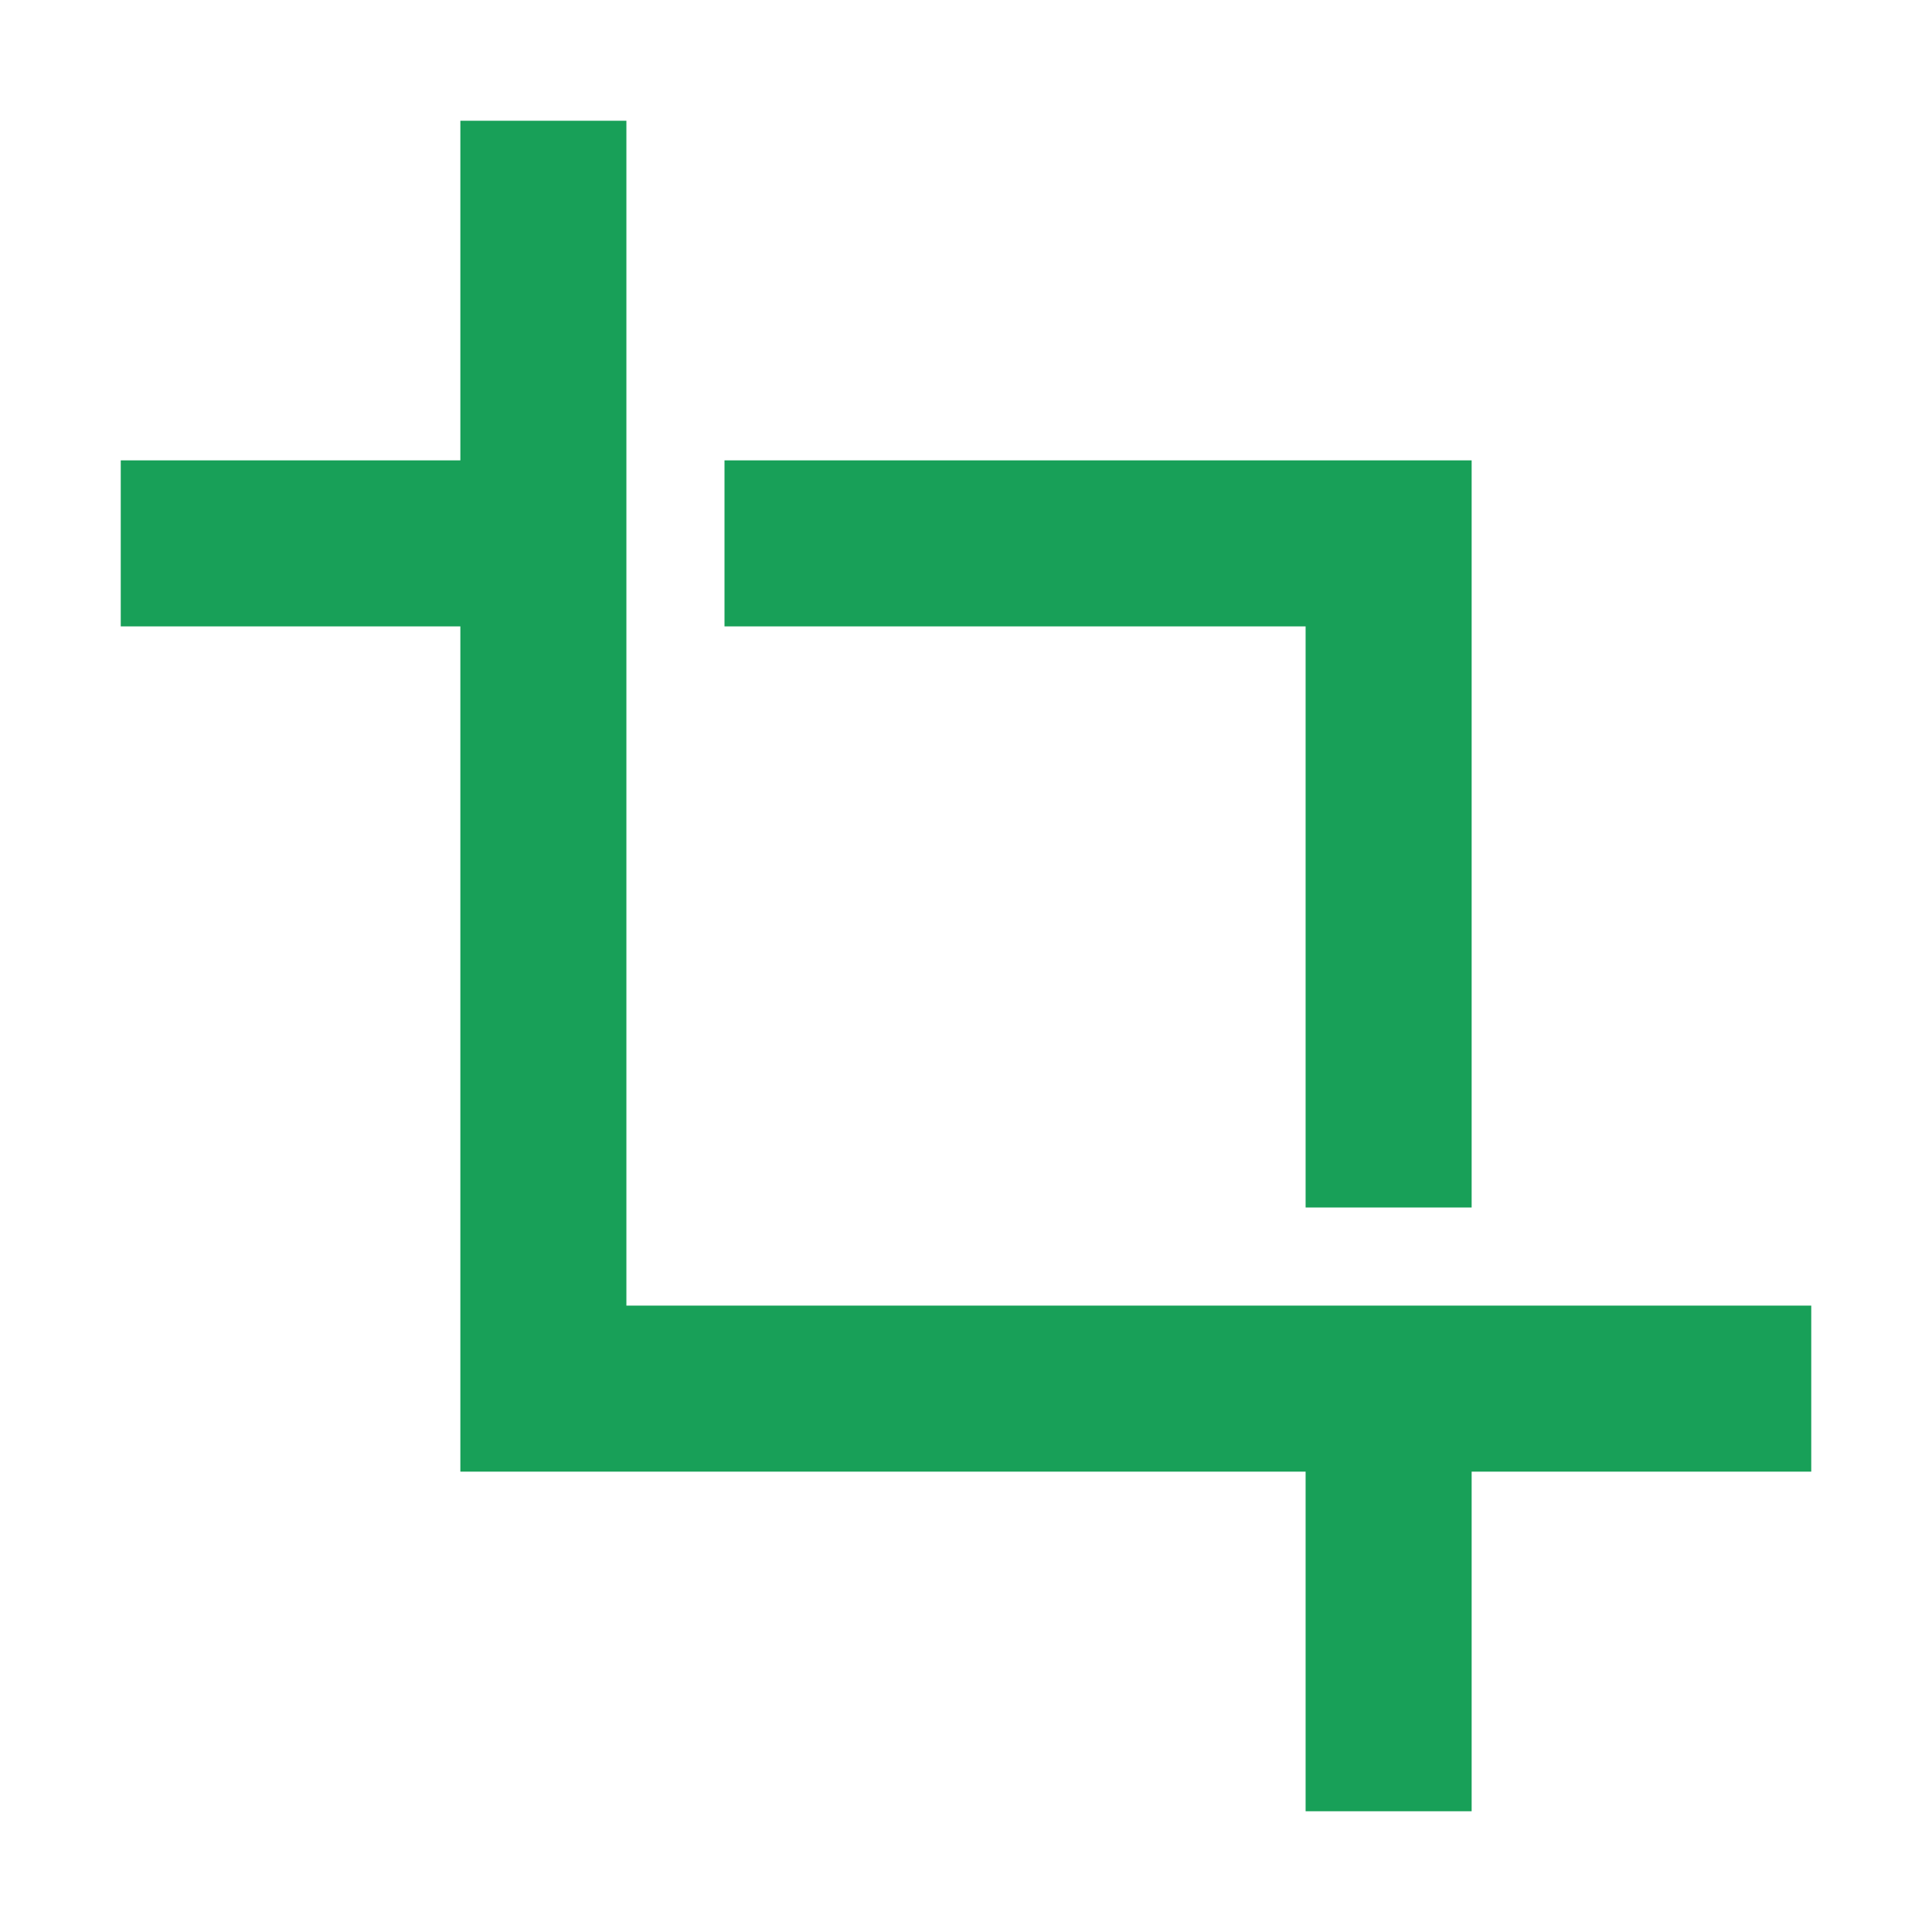 <svg xmlns="http://www.w3.org/2000/svg" xmlns:xlink="http://www.w3.org/1999/xlink" viewBox="0 0 512 512" color="#18a058">
  <path d="M166 346V32h-44v90H32v44h90v224h224v90h44v-90h90v-44H166z" fill="currentColor"></path>
  <path d="M346 320h44V122H192v44h154v154z" fill="currentColor"></path>
</svg>